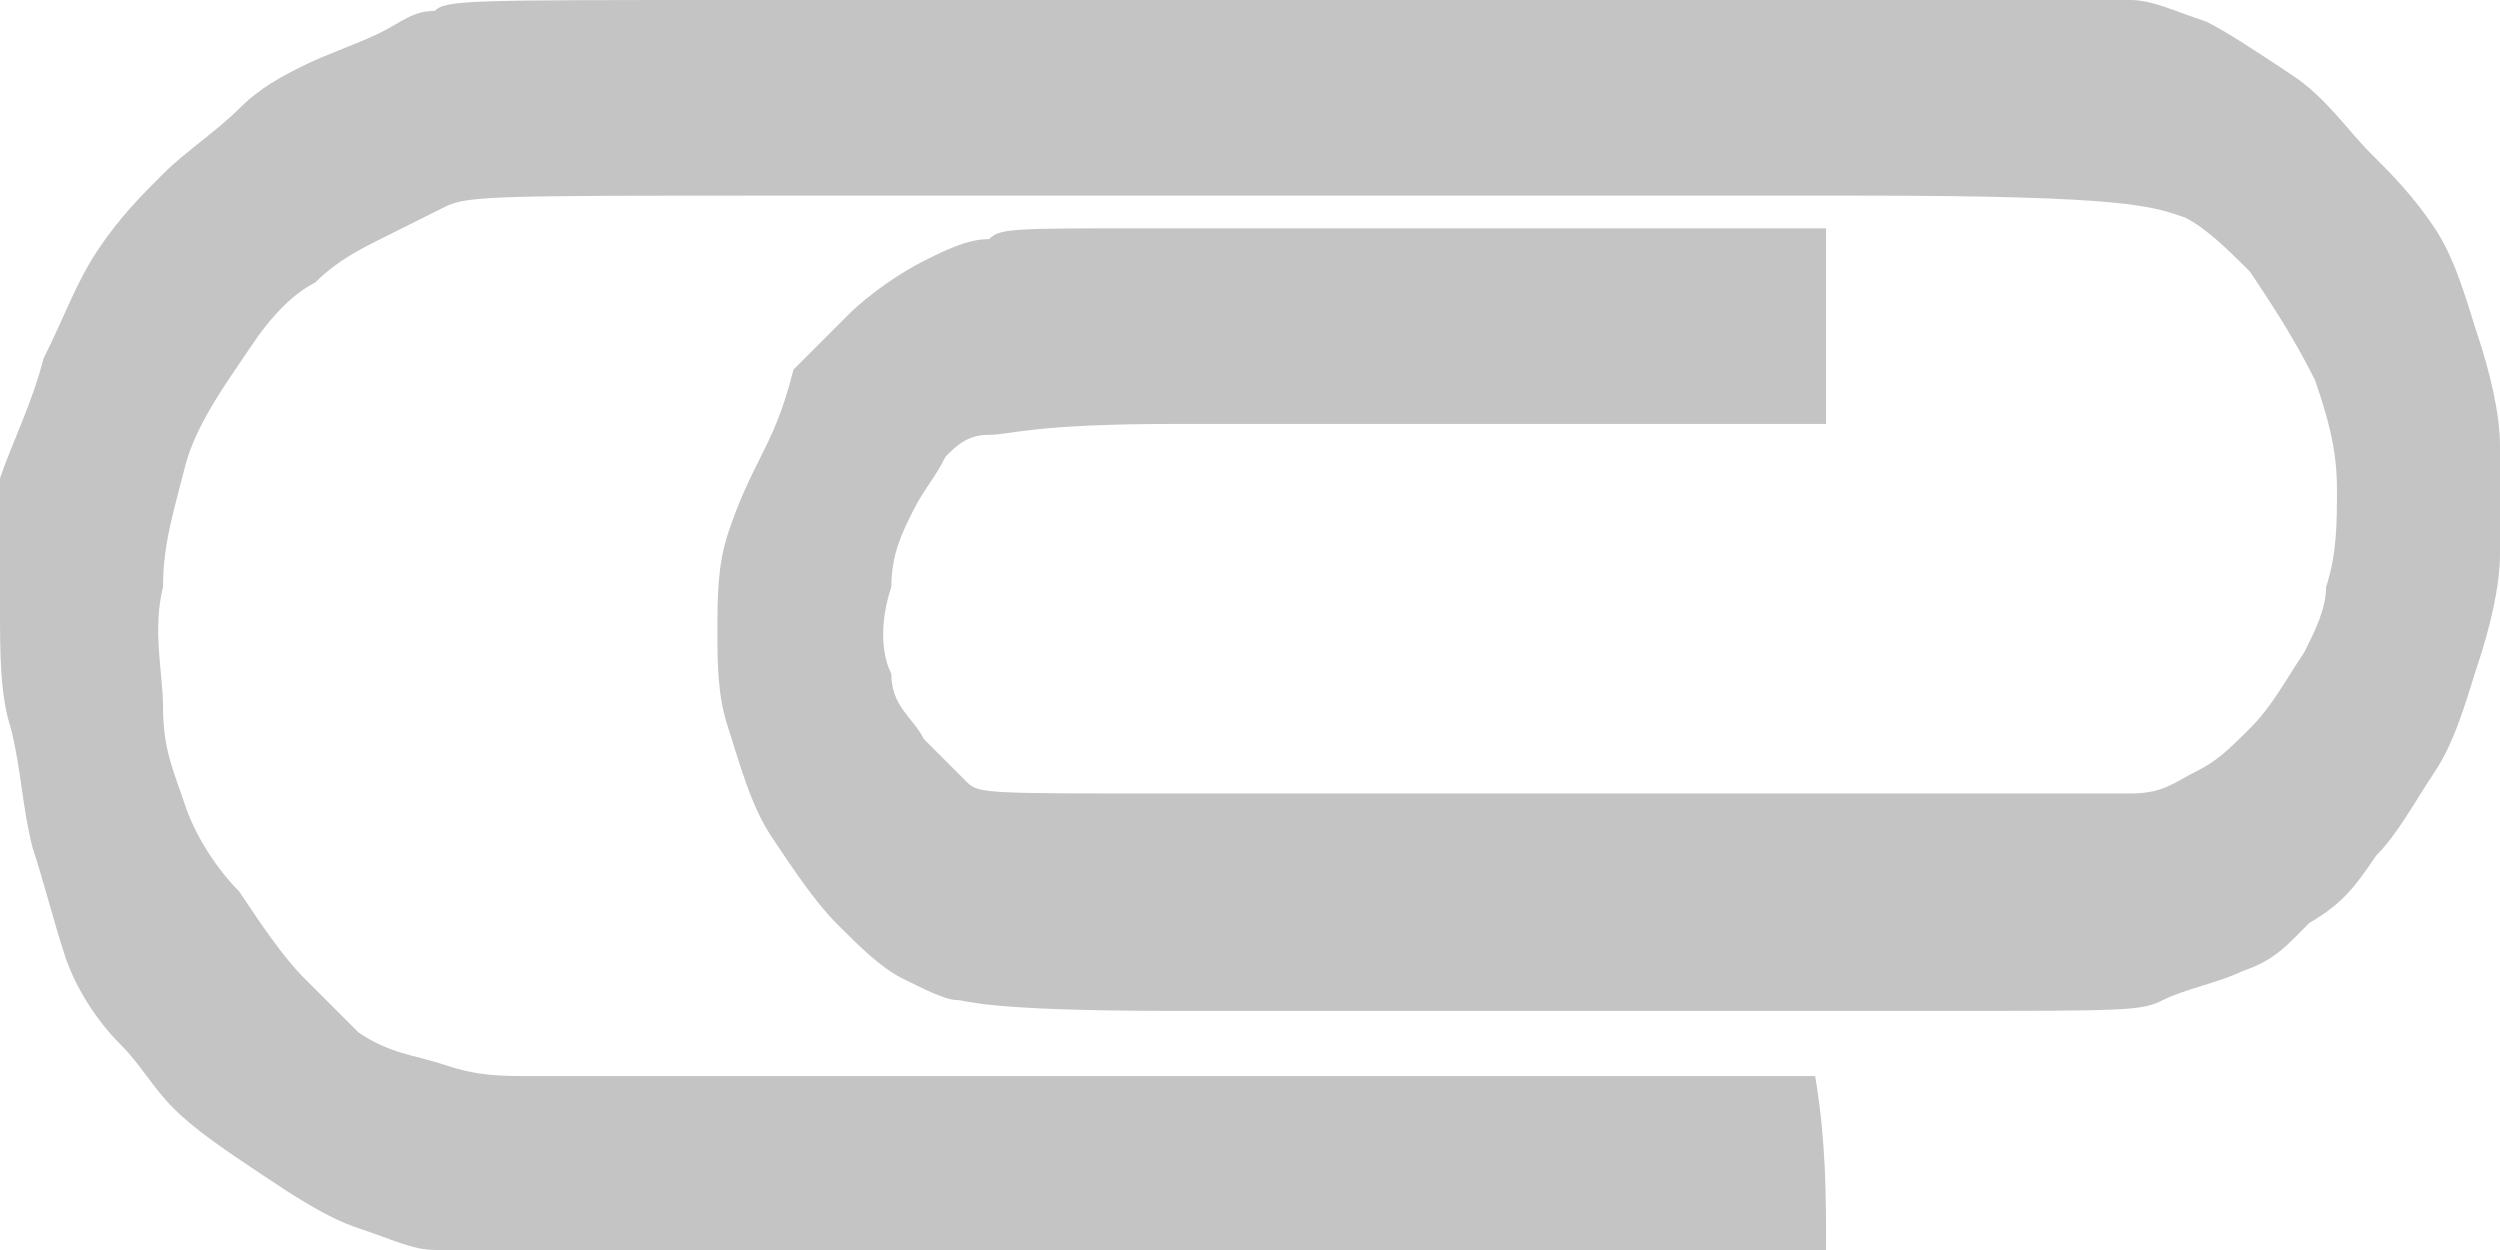 <svg width="28" height="14" viewBox="0 0 28 14" fill="none" xmlns="http://www.w3.org/2000/svg">
<path fill-rule="evenodd" clip-rule="evenodd" d="M20.33 12.052C15.948 12.052 11.565 12.052 9.13 12.052C6.696 12.052 6.33 12.052 5.965 12.052C5.6 12.052 5.357 12.052 4.991 11.93C4.626 11.809 4.383 11.809 4.017 11.565C3.896 11.444 3.652 11.2 3.409 10.957C3.165 10.713 2.922 10.348 2.678 9.983C2.435 9.739 2.191 9.374 2.07 9.009C1.948 8.643 1.826 8.4 1.826 7.913C1.826 7.548 1.704 7.061 1.826 6.574C1.826 6.087 1.948 5.722 2.07 5.235C2.191 4.748 2.557 4.261 2.8 3.896C3.043 3.53 3.287 3.287 3.53 3.165C3.774 2.922 4.017 2.8 4.261 2.678C4.504 2.557 4.748 2.435 4.991 2.313C5.235 2.191 5.6 2.191 8.765 2.191C11.93 2.191 17.774 2.191 20.817 2.191C23.861 2.191 24.104 2.313 24.47 2.435C24.713 2.557 24.956 2.8 25.2 3.043C25.444 3.409 25.687 3.774 25.93 4.261C26.052 4.626 26.174 4.991 26.174 5.478C26.174 5.843 26.174 6.209 26.052 6.574C26.052 6.817 25.93 7.061 25.809 7.304C25.565 7.67 25.444 7.913 25.2 8.157C24.956 8.4 24.835 8.522 24.591 8.643C24.348 8.765 24.226 8.887 23.861 8.887C23.496 8.887 23.13 8.887 20.939 8.887C18.748 8.887 14.974 8.887 13.026 8.887C11.078 8.887 10.957 8.887 10.835 8.765C10.713 8.643 10.591 8.522 10.348 8.278C10.226 8.035 9.983 7.913 9.983 7.548C9.861 7.304 9.861 6.939 9.983 6.574C9.983 6.209 10.104 5.965 10.226 5.722C10.348 5.478 10.47 5.357 10.591 5.113C10.713 4.991 10.835 4.87 11.078 4.87C11.322 4.87 11.565 4.748 13.148 4.748C14.73 4.748 17.53 4.748 20.452 4.748C20.452 4.017 20.452 3.287 20.452 2.557C17.53 2.557 14.487 2.557 12.904 2.557C11.322 2.557 11.2 2.557 11.078 2.678C10.835 2.678 10.591 2.8 10.348 2.922C10.104 3.043 9.739 3.287 9.496 3.53C9.252 3.774 9.13 3.896 8.887 4.139C8.765 4.626 8.643 4.87 8.522 5.113C8.4 5.357 8.278 5.6 8.157 5.965C8.035 6.33 8.035 6.696 8.035 7.061C8.035 7.426 8.035 7.791 8.157 8.157C8.278 8.522 8.4 9.009 8.643 9.374C8.887 9.739 9.13 10.104 9.374 10.348C9.617 10.591 9.861 10.835 10.104 10.957C10.348 11.078 10.591 11.2 10.713 11.2C10.835 11.2 10.957 11.322 13.148 11.322C15.339 11.322 19.478 11.322 21.67 11.322C23.861 11.322 23.983 11.322 24.226 11.2C24.47 11.078 24.871 10.999 25.114 10.877C25.48 10.755 25.619 10.582 25.863 10.338C26.222 10.128 26.367 9.95 26.611 9.585C26.854 9.341 27.026 9.009 27.27 8.643C27.513 8.278 27.635 7.791 27.756 7.426C27.878 7.061 28 6.574 28 6.209C28 5.843 28 5.478 28 4.991C28 4.626 27.878 4.139 27.756 3.774C27.635 3.409 27.513 2.922 27.27 2.557C27.026 2.191 26.783 1.948 26.539 1.704C26.296 1.461 26.052 1.096 25.687 0.852C25.322 0.609 24.956 0.365 24.713 0.243C24.348 0.122 24.104 0 23.861 0C23.617 0 23.374 0 20.33 0C17.287 0 11.322 0 8.278 0C5.235 0 4.991 0 4.87 0.122C4.626 0.122 4.504 0.243 4.261 0.365C4.017 0.487 3.652 0.609 3.409 0.73C3.165 0.852 2.922 0.974 2.678 1.217C2.435 1.461 2.07 1.704 1.826 1.948C1.583 2.191 1.339 2.435 1.096 2.8C0.852 3.165 0.73 3.53 0.487 4.017C0.365 4.504 0.122 4.991 0 5.357C0 5.843 0 6.33 0 6.817C0 7.304 0 7.791 0.122 8.157C0.243 8.643 0.243 9.009 0.365 9.496C0.487 9.861 0.609 10.348 0.73 10.713C0.852 11.078 1.096 11.444 1.339 11.687C1.583 11.93 1.704 12.174 1.948 12.417C2.191 12.661 2.557 12.904 2.922 13.148C3.287 13.391 3.652 13.635 4.017 13.757C4.383 13.878 4.626 14 4.87 14C5.113 14 5.357 14 7.913 14C10.47 14 15.461 14 20.452 14C20.452 13.391 20.452 12.783 20.33 12.052Z" fill="#C4C4C4"/>
</svg>
